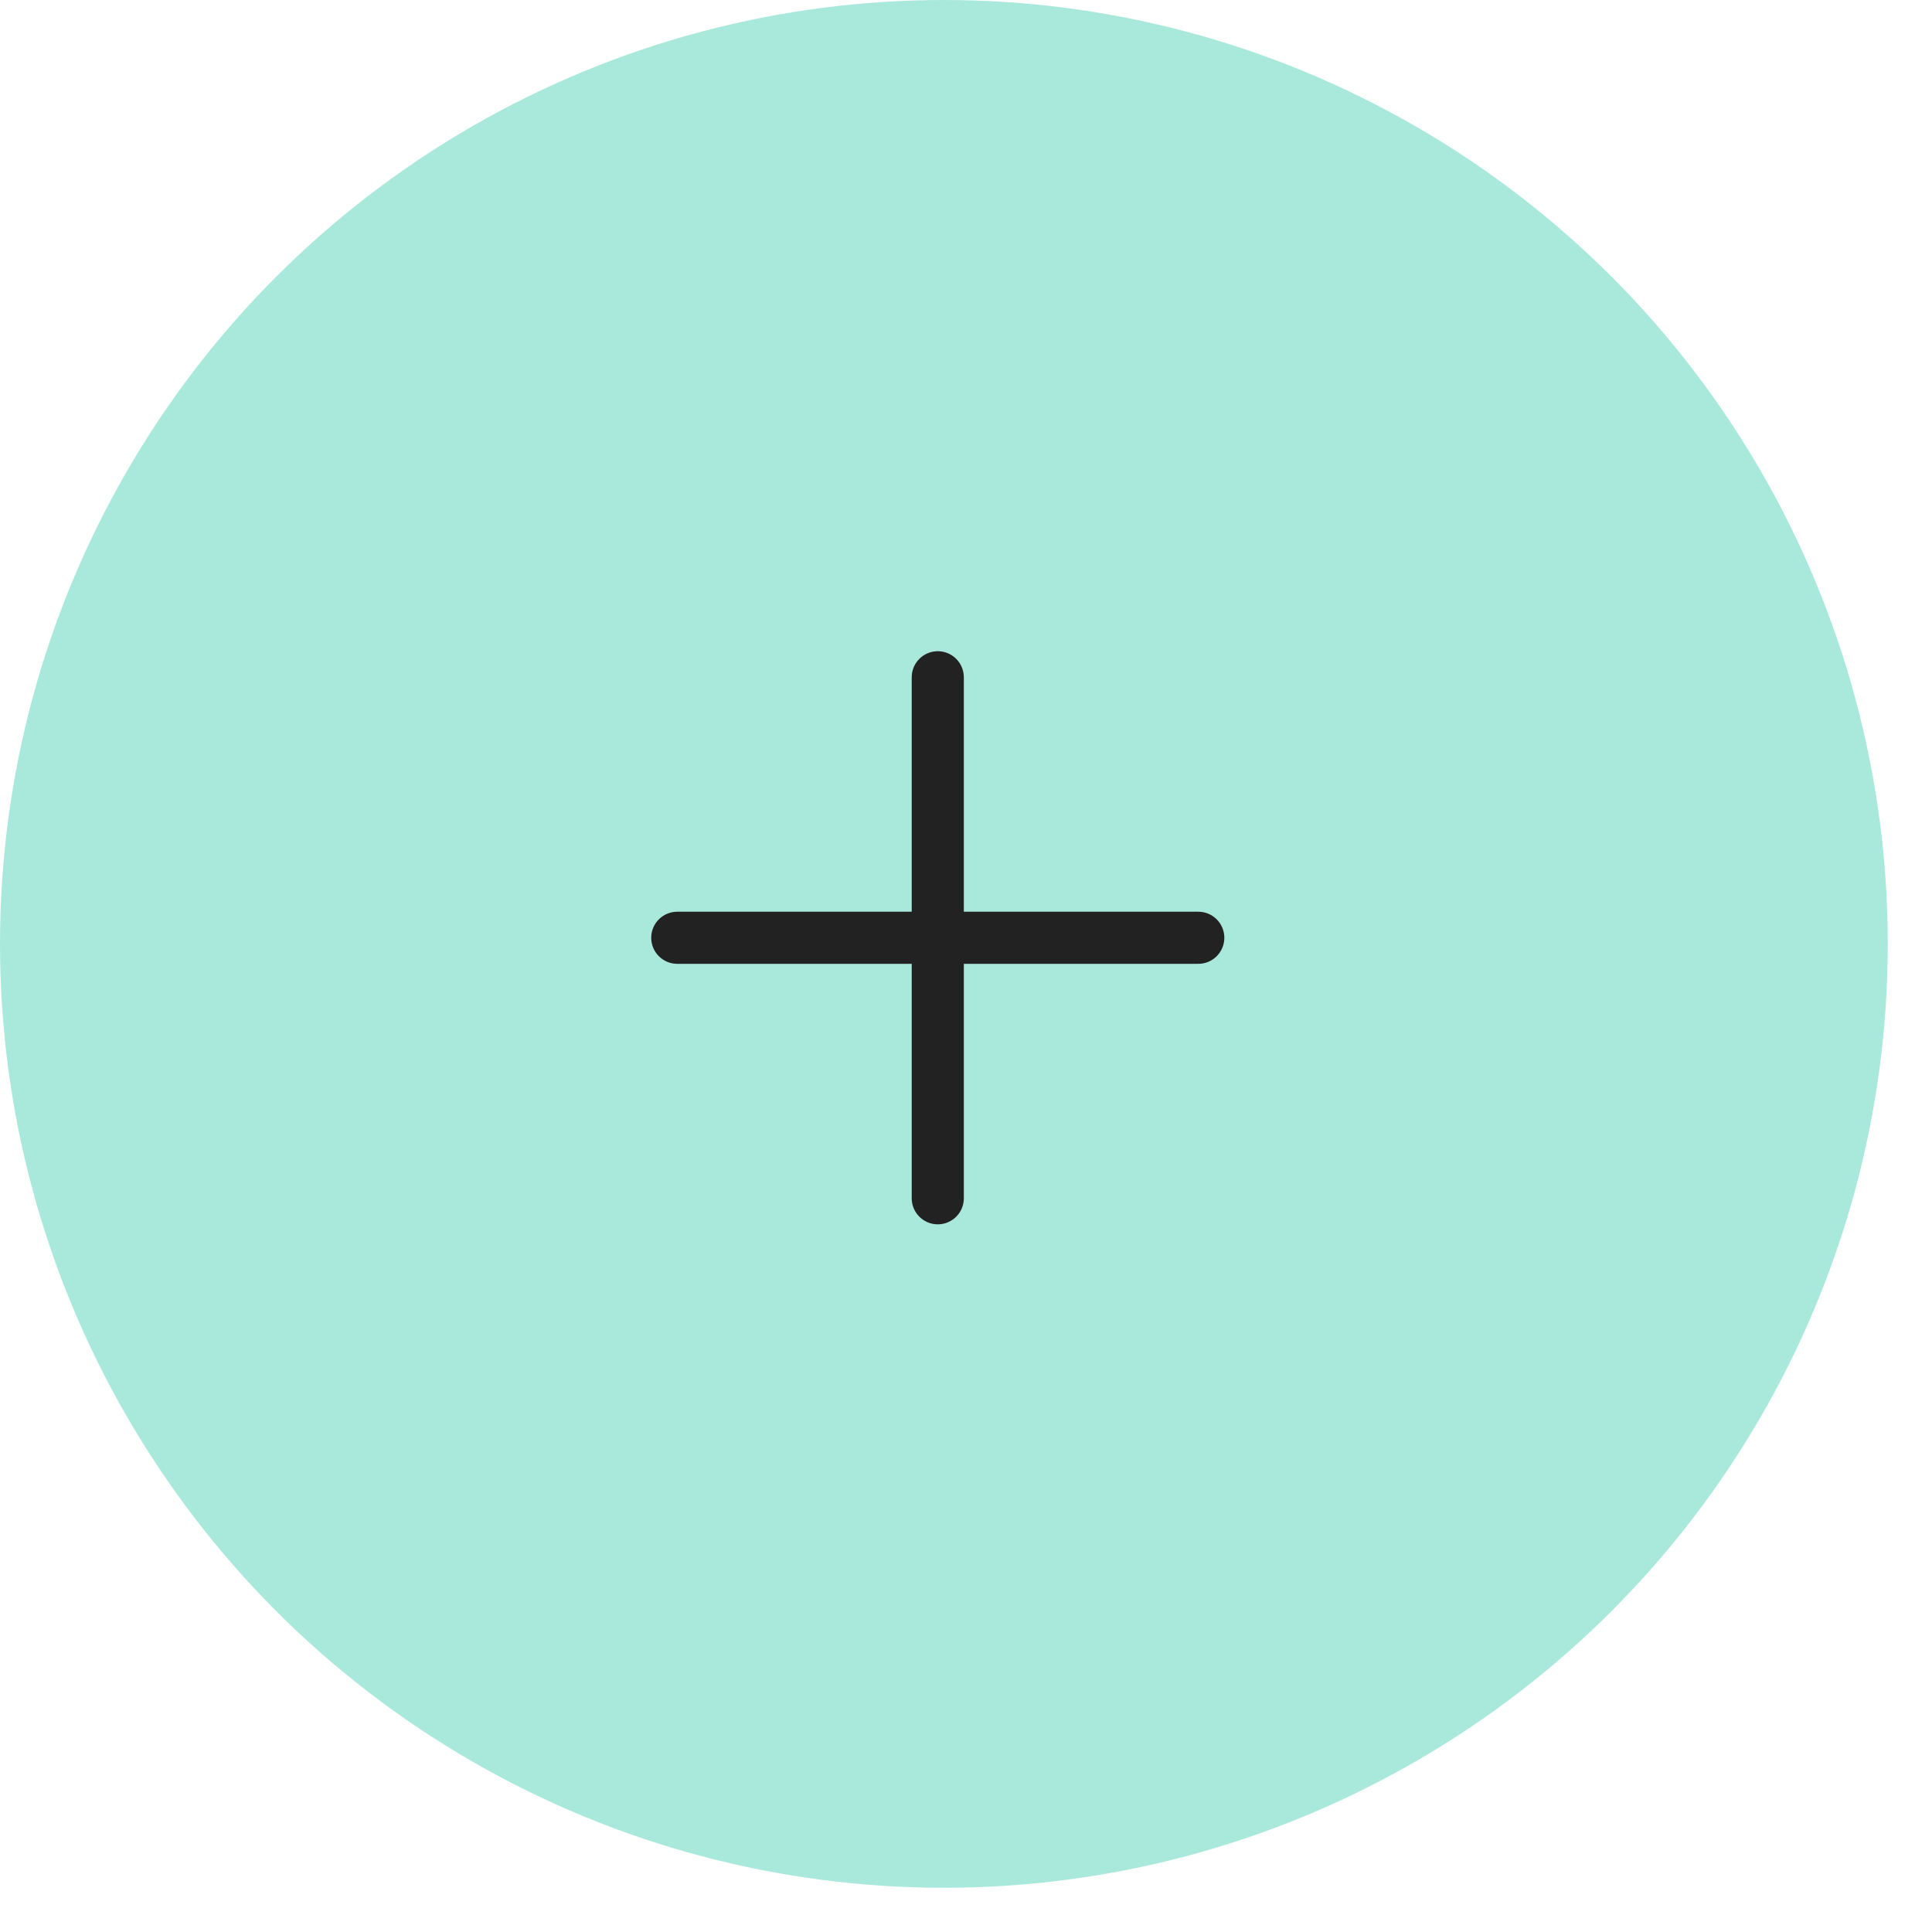 <svg width="36" height="36" viewBox="0 0 36 36" fill="none" xmlns="http://www.w3.org/2000/svg">
<circle cx="17.588" cy="17.588" r="17.588" fill="#A9E9DC"/>
<path d="M17.474 12.62V22.328M22.328 17.474H12.62" stroke="#222222" stroke-width="0.971" stroke-linecap="round" stroke-linejoin="round"/>
</svg>
